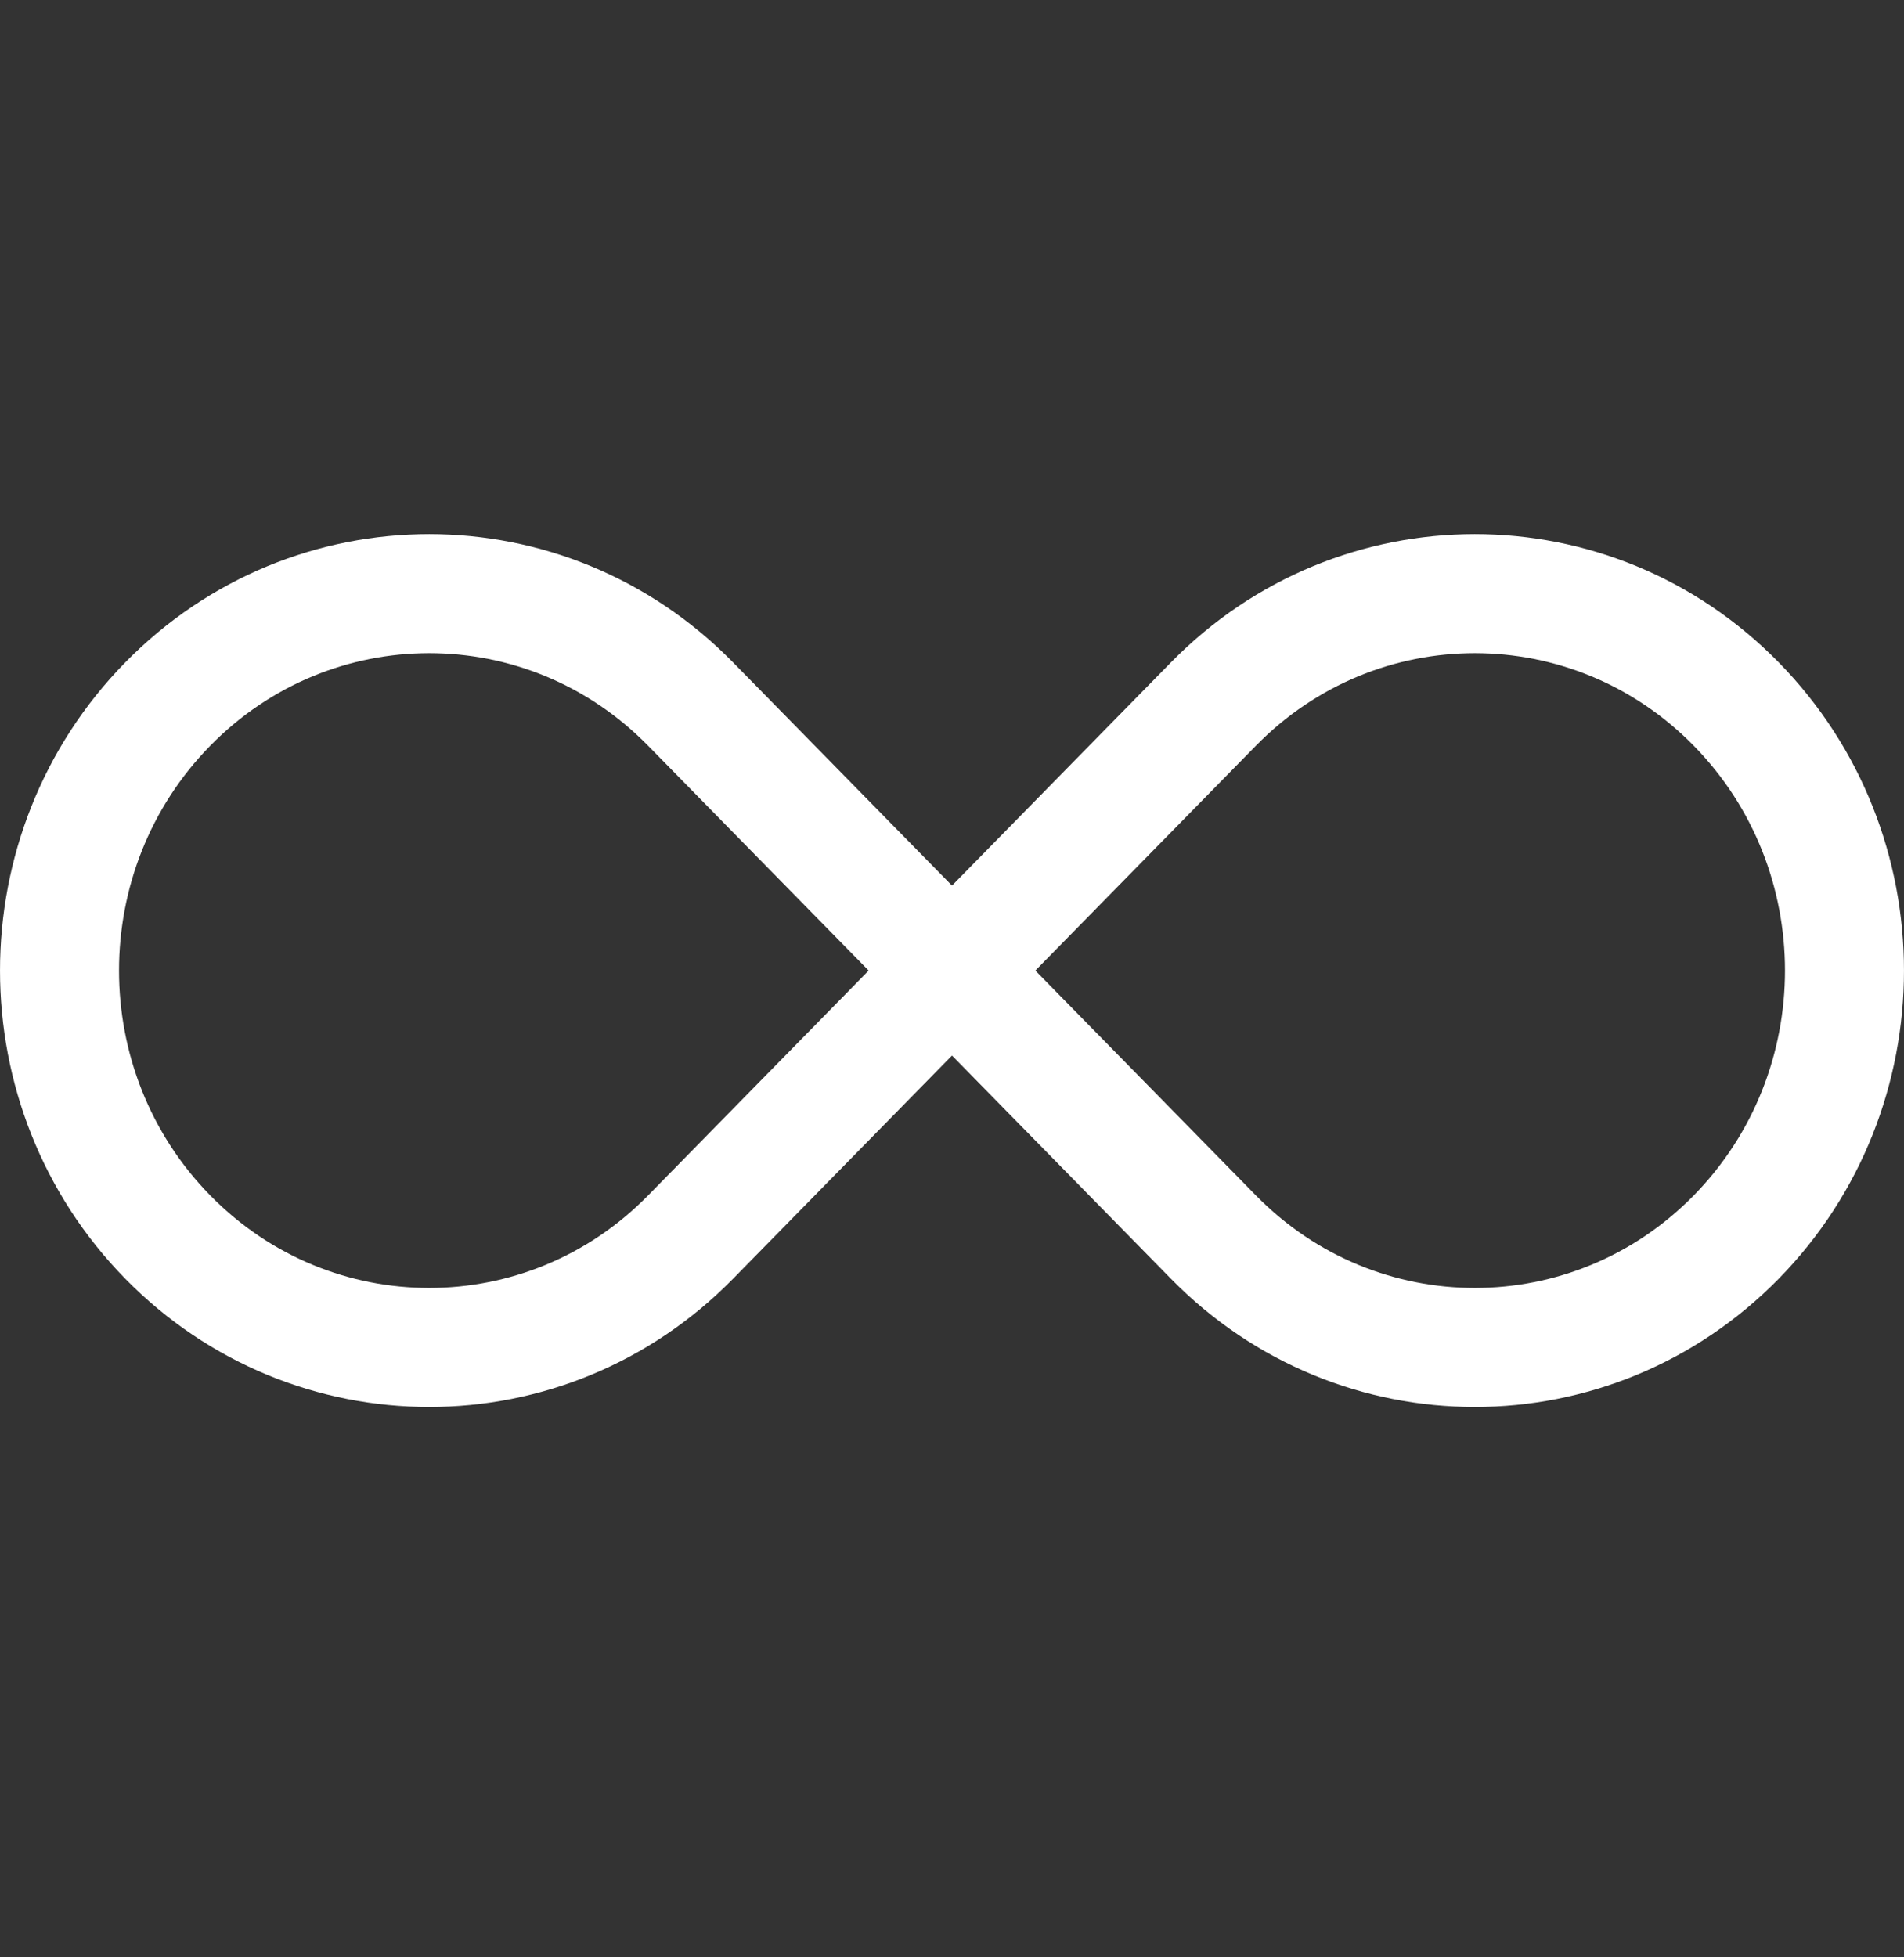 <svg width="36" height="37" viewBox="0 0 36 37" fill="none" xmlns="http://www.w3.org/2000/svg">
<rect x="0" y="0" width="36" height="37" fill="#333333" stroke="none"/>
<path d="M18 18.347L22.943 23.385C25.672 26.167 30.098 26.167 32.828 23.385C35.557 20.602 35.557 16.091 32.828 13.309C30.098 10.526 25.672 10.526 22.943 13.309L18 18.347ZM18 18.347L13.057 13.309C10.328 10.526 5.902 10.526 3.172 13.309C0.443 16.091 0.443 20.602 3.172 23.385C5.902 26.167 10.328 26.167 13.057 23.385L18 18.347Z" stroke="white" stroke-width="2.25" stroke-linecap="square"/>
</svg>
